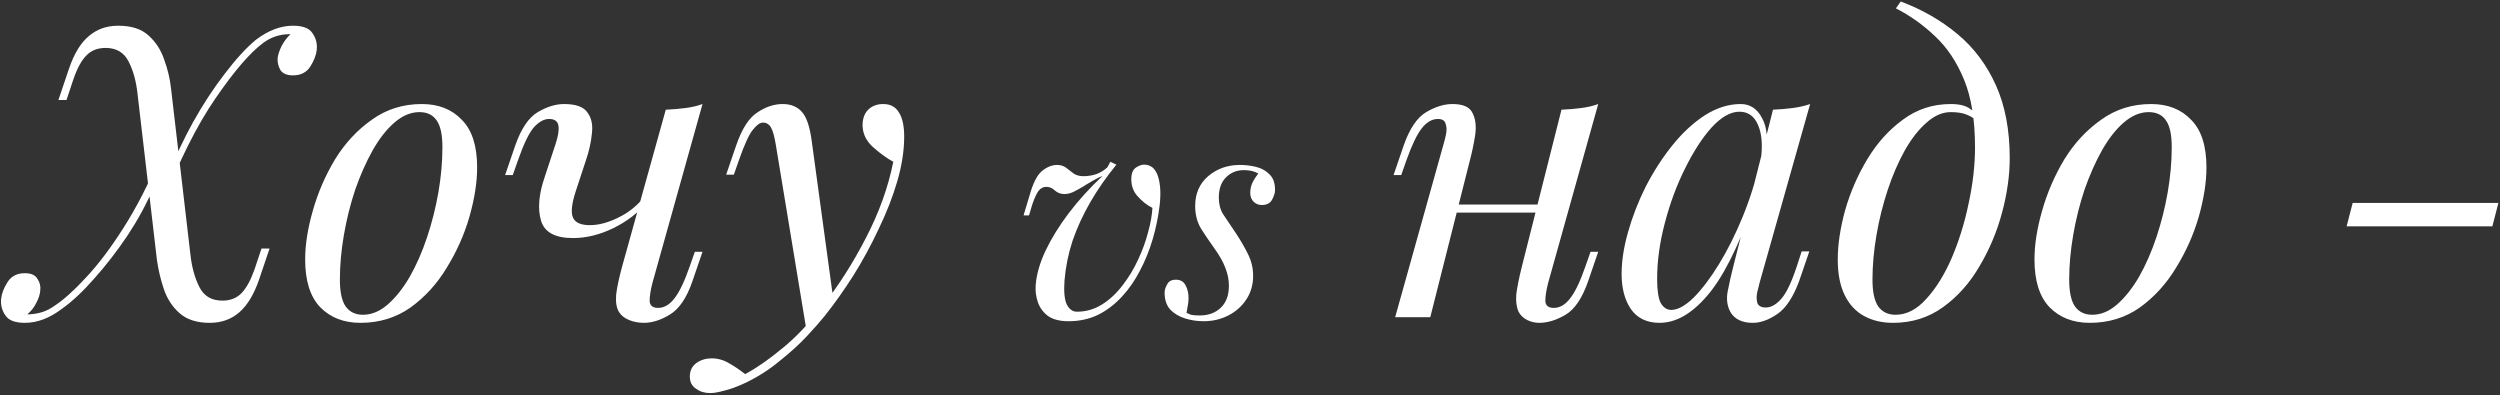<?xml version="1.0" encoding="UTF-8"?> <svg xmlns="http://www.w3.org/2000/svg" width="867" height="137" viewBox="0 0 867 137" fill="none"><rect x="0" y="0" width="867" height="137" fill="#333333" stroke="none"/> <path d="M66.04 88.3C66.507 92.593 67.533 96.327 69.12 99.5C70.707 102.673 73.367 104.26 77.1 104.26C79.9 104.26 82.14 103.373 83.82 101.6C85.5 99.827 86.993 97.073 88.3 93.34L90.68 86.2H93.48L89.84 96.98C88.067 102.113 85.78 105.893 82.98 108.32C80.18 110.747 76.773 111.96 72.76 111.96C68.28 111.96 64.78 110.84 62.26 108.6C59.74 106.36 57.92 103.56 56.8 100.2C55.68 96.84 54.887 93.48 54.42 90.12L47.7 32.58C47.233 28.193 46.207 24.46 44.62 21.38C43.033 18.207 40.373 16.62 36.64 16.62C33.84 16.62 31.6 17.507 29.92 19.28C28.24 20.96 26.747 23.713 25.44 27.54L23.06 34.68H20.26L23.9 23.9C25.673 18.673 27.96 14.893 30.76 12.56C33.56 10.133 36.967 8.92 40.98 8.92C45.553 8.92 49.053 10.04 51.48 12.28C54 14.52 55.82 17.32 56.94 20.68C58.153 23.947 58.947 27.307 59.32 30.76L66.04 88.3ZM100.34 11.86C97.073 11.86 94.087 12.84 91.38 14.8C86.807 18.16 81.253 24.6 74.72 34.12C68.187 43.64 62.027 55.96 56.24 71.08L58.48 60.44C60.813 54.373 63.66 48.307 67.02 42.24C70.473 36.08 74.113 30.527 77.94 25.58C81.767 20.54 85.36 16.62 88.72 13.82C93.013 10.553 97.307 8.92 101.6 8.92C104.96 8.92 107.2 9.76 108.32 11.44C109.533 13.12 110.047 15.033 109.86 17.18C109.673 19.047 108.927 21.007 107.62 23.06C106.313 25.113 104.307 26.14 101.6 26.14C99.547 26.14 98.1 25.533 97.26 24.32C96.513 23.013 96.187 21.613 96.28 20.12C96.467 18.813 96.933 17.413 97.68 15.92C98.52 14.333 99.547 12.98 100.76 11.86C100.667 11.86 100.573 11.86 100.48 11.86C100.48 11.86 100.433 11.86 100.34 11.86ZM10.04 109.02C11.813 108.927 13.4 108.647 14.8 108.18C16.2 107.713 17.553 107.013 18.86 106.08C22.127 103.933 25.813 100.62 29.92 96.14C34.12 91.66 38.413 85.967 42.8 79.06C47.28 72.06 51.48 63.893 55.4 54.56L53.16 65.2C50.827 70.707 47.84 76.213 44.2 81.72C40.56 87.133 36.733 92.08 32.72 96.56C28.8 101.04 25.067 104.54 21.52 107.06C17.227 110.327 12.933 111.96 8.64 111.96C5.28 111.96 3.04 111.12 1.92 109.44C0.707 107.76 0.193 105.847 0.38 103.7C0.567 101.833 1.313 99.873 2.62 97.82C3.927 95.767 5.933 94.74 8.64 94.74C10.787 94.74 12.233 95.393 12.98 96.7C13.82 97.913 14.147 99.267 13.96 100.76C13.867 102.067 13.4 103.513 12.56 105.1C11.813 106.593 10.787 107.9 9.48 109.02C9.573 109.02 9.667 109.02 9.76 109.02C9.853 109.02 9.947 109.02 10.04 109.02ZM145.451 38.88C142.464 38.88 139.571 40.093 136.771 42.52C134.064 44.853 131.544 48.073 129.211 52.18C126.971 56.193 124.964 60.72 123.191 65.76C121.511 70.8 120.204 76.027 119.271 81.44C118.337 86.853 117.871 92.033 117.871 96.98C117.871 101.18 118.524 104.26 119.831 106.22C121.231 108.18 123.237 109.16 125.851 109.16C128.837 109.16 131.684 107.993 134.391 105.66C137.191 103.233 139.757 100.013 142.091 96C144.424 91.893 146.431 87.32 148.111 82.28C149.791 77.24 151.097 72.06 152.031 66.74C152.964 61.327 153.431 56.1 153.431 51.06C153.431 46.767 152.777 43.687 151.471 41.82C150.164 39.86 148.157 38.88 145.451 38.88ZM105.831 89.98C105.831 84.847 106.717 79.2 108.491 73.04C110.264 66.787 112.831 60.86 116.191 55.26C119.644 49.66 123.891 45.087 128.931 41.54C133.971 37.9 139.757 36.08 146.291 36.08C152.077 36.08 156.697 37.9 160.151 41.54C163.697 45.087 165.471 50.593 165.471 58.06C165.471 63.193 164.584 68.887 162.811 75.14C161.037 81.3 158.424 87.18 154.971 92.78C151.611 98.38 147.411 103 142.371 106.64C137.331 110.187 131.544 111.96 125.011 111.96C119.224 111.96 114.557 110.14 111.011 106.5C107.557 102.86 105.831 97.353 105.831 89.98ZM224.17 70.24C221.463 73.693 217.683 76.633 212.83 79.06C208.07 81.393 203.357 82.56 198.69 82.56C192.53 82.56 188.843 80.553 187.63 76.54C186.417 72.433 186.837 67.393 188.89 61.42L192.67 49.94C193.603 47.14 193.93 44.993 193.65 43.5C193.37 42.007 192.297 41.26 190.43 41.26C188.657 41.26 186.883 42.24 185.11 44.2C183.43 46.16 181.61 49.94 179.65 55.54L177.83 60.72H175.17L178.67 50.5C180.723 44.62 183.337 40.747 186.51 38.88C189.683 37.013 192.717 36.08 195.61 36.08C199.717 36.08 202.423 37.06 203.73 39.02C205.13 40.887 205.643 43.313 205.27 46.3C204.99 49.287 204.29 52.413 203.17 55.68L199.67 66.32C198.27 70.613 197.943 73.647 198.69 75.42C199.437 77.193 201.397 78.08 204.57 78.08C207.65 78.08 210.963 77.193 214.51 75.42C218.15 73.647 221.183 71.173 223.61 68L224.17 70.24ZM226.27 98.1C225.617 100.62 225.29 102.72 225.29 104.4C225.383 105.987 226.363 106.78 228.23 106.78C230.283 106.78 232.15 105.707 233.83 103.56C235.603 101.32 237.377 97.633 239.15 92.5L240.97 87.32H243.63L240.13 97.54C238.17 103.233 235.603 107.06 232.43 109.02C229.257 110.98 226.223 111.96 223.33 111.96C221.463 111.96 219.737 111.633 218.15 110.98C216.563 110.327 215.397 109.393 214.65 108.18C213.81 106.78 213.483 104.82 213.67 102.3C213.95 99.78 214.65 96.467 215.77 92.36L230.89 38.04C233.223 37.947 235.463 37.76 237.61 37.48C239.85 37.2 241.857 36.733 243.63 36.08L226.27 98.1ZM289.073 104.4L279.693 114.62L269.053 50.22C268.586 47.327 268.026 45.32 267.373 44.2C266.72 43.08 265.786 42.52 264.573 42.52C263.546 42.52 262.38 43.36 261.073 45.04C259.766 46.627 258.18 50.08 256.313 55.4L254.493 60.58H251.833L255.333 50.36C257.293 44.667 259.72 40.887 262.613 39.02C265.506 37.06 268.446 36.08 271.433 36.08C274.326 36.08 276.566 37.013 278.153 38.88C279.74 40.653 280.86 44.013 281.513 48.96L289.073 104.4ZM258.413 129.74C262.426 127.593 266.673 124.653 271.153 120.92C275.726 117.28 280.44 112.333 285.293 106.08C290.8 99.08 295.793 91.24 300.273 82.56C304.846 73.787 308.02 64.967 309.793 56.1C307.553 54.887 305.173 53.16 302.653 50.92C300.133 48.587 298.966 45.833 299.153 42.66C299.34 40.513 300.086 38.88 301.393 37.76C302.7 36.64 304.333 36.08 306.293 36.08C308.813 36.08 310.633 37.06 311.753 39.02C312.966 40.887 313.573 43.687 313.573 47.42C313.573 52.18 312.78 57.313 311.193 62.82C309.606 68.233 307.46 73.74 304.753 79.34C302.14 84.94 299.2 90.353 295.933 95.58C292.666 100.713 289.353 105.38 285.993 109.58C284.5 111.447 282.446 113.78 279.833 116.58C277.22 119.38 274.093 122.227 270.453 125.12C266.906 128.107 262.893 130.673 258.413 132.82C255.613 134.127 253.186 135.013 251.133 135.48C249.173 136.04 247.54 136.32 246.233 136.32C244.366 136.32 242.733 135.807 241.333 134.78C239.933 133.847 239.233 132.447 239.233 130.58C239.233 128.527 240.026 126.94 241.613 125.82C243.106 124.793 244.833 124.28 246.793 124.28C248.94 124.28 250.946 124.84 252.813 125.96C254.773 127.08 256.64 128.34 258.413 129.74ZM399.666 72.1C397.799 71.167 396.066 69.8 394.466 68C392.866 66.2 392.166 63.967 392.366 61.3C392.499 59.767 393.032 58.7 393.966 58.1C394.966 57.433 395.899 57.1 396.766 57.1C399.099 57.1 400.699 58.433 401.566 61.1C402.432 63.7 402.632 67.067 402.166 71.2C401.699 75.133 400.899 79.033 399.766 82.9C398.632 86.767 397.166 90.4 395.366 93.8C393.632 97.2 391.532 100.233 389.066 102.9C386.599 105.567 383.832 107.667 380.766 109.2C377.699 110.667 374.299 111.4 370.566 111.4C367.566 111.4 365.199 110.8 363.466 109.6C361.799 108.333 360.632 106.767 359.966 104.9C359.299 102.967 359.032 101 359.166 99C359.432 95.267 360.566 91.267 362.566 87C364.632 82.667 367.332 78.3 370.666 73.9C374.066 69.433 377.966 65.133 382.366 61C381.299 61.4 380.166 61.967 378.966 62.7C377.766 63.367 376.599 64.067 375.466 64.8C374.332 65.467 373.232 66.067 372.166 66.6C371.099 67.067 370.099 67.3 369.166 67.3C367.899 67.3 366.799 66.9 365.866 66.1C364.999 65.233 363.999 64.8 362.866 64.8C361.799 64.8 360.899 65.267 360.166 66.2C359.499 67.067 358.766 68.667 357.966 71L356.866 74.7H354.966L357.166 67.4C358.299 63.4 359.699 60.7 361.366 59.3C363.099 57.9 364.832 57.2 366.566 57.2C367.832 57.2 368.899 57.533 369.766 58.2C370.632 58.867 371.499 59.533 372.366 60.2C373.299 60.8 374.399 61.1 375.666 61.1C377.266 61.1 378.766 60.867 380.166 60.4C381.632 59.867 382.932 59.067 384.066 58L385.066 56.1L387.166 57.1C383.632 61.433 380.599 65.8 378.066 70.2C375.532 74.6 373.499 79.033 371.966 83.5C370.499 87.967 369.566 92.567 369.166 97.3C368.899 101.167 369.166 103.933 369.966 105.6C370.832 107.267 371.999 108.1 373.466 108.1C376.599 108.1 379.499 107.267 382.166 105.6C384.832 103.933 387.199 101.733 389.266 99C391.399 96.267 393.199 93.3 394.666 90.1C396.199 86.833 397.366 83.633 398.166 80.5C399.032 77.367 399.532 74.567 399.666 72.1ZM411.486 108.5C412.019 108.767 412.586 109 413.186 109.2C413.853 109.333 414.819 109.4 416.086 109.4C419.019 109.4 421.419 108.533 423.286 106.8C425.219 105 426.186 102.433 426.186 99.1C426.186 97.033 425.786 95 424.986 93C424.253 90.933 422.919 88.567 420.986 85.9C419.453 83.767 417.986 81.6 416.586 79.4C415.186 77.133 414.486 74.467 414.486 71.4C414.486 67.133 415.986 63.7 418.986 61.1C422.053 58.5 425.719 57.2 429.986 57.2C431.919 57.2 433.819 57.433 435.686 57.9C437.553 58.367 439.086 59.233 440.286 60.5C441.553 61.7 442.186 63.5 442.186 65.9C442.186 66.833 441.853 67.933 441.186 69.2C440.519 70.467 439.319 71.1 437.586 71.1C436.519 71.1 435.586 70.733 434.786 70C433.986 69.2 433.586 68.167 433.586 66.9C433.586 65.7 433.819 64.567 434.286 63.5C434.819 62.367 435.519 61.267 436.386 60.2C435.119 59.4 433.453 59 431.386 59C428.919 59 426.853 59.833 425.186 61.5C423.519 63.167 422.686 65.5 422.686 68.5C422.686 70.767 423.186 72.7 424.186 74.3C425.253 75.833 426.753 78.067 428.686 81C430.353 83.533 431.753 85.967 432.886 88.3C434.019 90.633 434.586 93.1 434.586 95.7C434.586 98.767 433.786 101.5 432.186 103.9C430.653 106.233 428.586 108.067 425.986 109.4C423.386 110.733 420.519 111.4 417.386 111.4C415.119 111.4 412.953 111.067 410.886 110.4C408.819 109.733 407.119 108.7 405.786 107.3C404.519 105.833 403.886 103.9 403.886 101.5C403.886 100.567 404.186 99.6 404.786 98.6C405.319 97.533 406.319 97 407.786 97C409.386 97 410.519 97.667 411.186 99C411.853 100.267 412.186 101.7 412.186 103.3C412.186 104.367 412.086 105.333 411.886 106.2C411.753 107 411.619 107.767 411.486 108.5ZM500.502 70.94H538.302V73.74H500.502V70.94ZM496.022 110H483.842L500.642 49.94C500.922 49.007 501.202 47.887 501.482 46.58C501.762 45.18 501.715 43.967 501.342 42.94C501.062 41.82 500.175 41.26 498.682 41.26C496.629 41.26 494.762 42.333 493.082 44.48C491.402 46.627 489.629 50.313 487.762 55.54L485.942 60.72H483.282L486.782 50.5C488.835 44.62 491.449 40.747 494.622 38.88C497.795 37.013 500.829 36.08 503.722 36.08C507.455 36.08 509.789 37.153 510.722 39.3C511.749 41.353 512.029 43.92 511.562 47C511.095 49.987 510.489 52.88 509.742 55.68L496.022 110ZM536.902 98.1C536.249 100.62 535.922 102.72 535.922 104.4C536.015 105.987 536.995 106.78 538.862 106.78C540.915 106.78 542.782 105.707 544.462 103.56C546.235 101.32 548.009 97.633 549.782 92.5L551.602 87.32H554.262L550.762 97.54C548.709 103.42 546.095 107.293 542.922 109.16C539.749 111.027 536.715 111.96 533.822 111.96C532.329 111.96 530.929 111.633 529.622 110.98C528.315 110.327 527.335 109.393 526.682 108.18C525.935 106.593 525.655 104.587 525.842 102.16C526.122 99.733 526.775 96.467 527.802 92.36L541.522 38.04C543.855 37.947 546.095 37.76 548.242 37.48C550.482 37.2 552.489 36.733 554.262 36.08L536.902 98.1ZM579.593 107.48C581.833 107.48 584.4 106.08 587.293 103.28C590.187 100.387 593.127 96.513 596.113 91.66C599.1 86.807 601.853 81.3 604.373 75.14C606.893 68.98 608.9 62.587 610.393 55.96L608.013 71.08C602.693 86.013 597.327 96.56 591.913 102.72C586.593 108.88 581.133 111.96 575.533 111.96C571.147 111.96 567.833 110.373 565.593 107.2C563.447 104.027 562.373 99.967 562.373 95.02C562.373 90.54 563.12 85.687 564.613 80.46C566.107 75.14 568.16 69.867 570.773 64.64C573.48 59.413 576.56 54.653 580.013 50.36C583.467 46.067 587.2 42.613 591.213 40C595.32 37.387 599.473 36.08 603.673 36.08C606.94 36.08 609.413 37.713 611.093 40.98C612.867 44.153 613.24 48.633 612.213 54.42L610.673 55.26C611.327 50.313 611 46.347 609.693 43.36C608.387 40.28 606.24 38.74 603.253 38.74C600.173 38.74 596.953 40.56 593.593 44.2C590.327 47.84 587.247 52.6 584.353 58.48C581.46 64.267 579.127 70.567 577.353 77.38C575.58 84.1 574.693 90.54 574.693 96.7C574.693 100.713 575.113 103.513 575.953 105.1C576.887 106.687 578.1 107.48 579.593 107.48ZM614.873 38.04C617.113 37.947 619.353 37.76 621.593 37.48C623.833 37.2 625.887 36.733 627.753 36.08L610.253 97.96C610.067 98.8 609.787 99.92 609.413 101.32C609.133 102.627 609.133 103.84 609.413 104.96C609.787 106.08 610.767 106.64 612.353 106.64C614.22 106.64 616.04 105.613 617.813 103.56C619.587 101.507 621.36 97.773 623.133 92.36L624.813 87.18H627.473L623.973 97.4C621.92 103 619.4 106.827 616.413 108.88C613.427 110.933 610.58 111.96 607.873 111.96C604.233 111.96 601.667 110.747 600.173 108.32C598.96 106.173 598.633 103.7 599.193 100.9C599.753 98.007 600.407 95.113 601.153 92.22L614.873 38.04ZM684.935 51.06C684.935 41.633 683.675 33.84 681.155 27.68C678.635 21.52 675.275 16.48 671.075 12.56C666.968 8.64 662.441 5.42 657.495 2.9L659.175 0.52C666.641 3.32 673.221 7.1 678.915 11.86C684.608 16.62 689.041 22.547 692.215 29.64C695.388 36.733 696.975 45.133 696.975 54.84C696.975 60.813 696.088 67.113 694.315 73.74C692.541 80.367 689.928 86.573 686.475 92.36C683.115 98.147 678.915 102.86 673.875 106.5C668.835 110.14 663.048 111.96 656.515 111.96C652.688 111.96 649.328 111.167 646.435 109.58C643.541 107.993 641.301 105.567 639.715 102.3C638.128 99.033 637.335 94.927 637.335 89.98C637.335 84.847 638.175 79.2 639.855 73.04C641.628 66.787 644.195 60.86 647.555 55.26C650.915 49.66 655.021 45.087 659.875 41.54C664.728 37.9 670.281 36.08 676.535 36.08C679.521 36.08 681.761 36.64 683.255 37.76C684.748 38.787 685.961 39.813 686.895 40.84L685.915 42.52C684.981 41.307 683.768 40.42 682.275 39.86C680.875 39.207 678.961 38.88 676.535 38.88C673.641 38.88 670.841 40.093 668.135 42.52C665.428 44.853 662.908 48.073 660.575 52.18C658.335 56.193 656.375 60.72 654.695 65.76C653.015 70.8 651.708 76.027 650.775 81.44C649.841 86.853 649.375 92.033 649.375 96.98C649.375 101.18 650.028 104.26 651.335 106.22C652.735 108.18 654.741 109.16 657.355 109.16C661.181 109.16 664.728 107.34 667.995 103.7C671.355 100.06 674.295 95.347 676.815 89.56C679.335 83.68 681.295 77.38 682.695 70.66C684.188 63.847 684.935 57.313 684.935 51.06ZM745.177 38.88C742.191 38.88 739.297 40.093 736.497 42.52C733.791 44.853 731.271 48.073 728.937 52.18C726.697 56.193 724.691 60.72 722.917 65.76C721.237 70.8 719.931 76.027 718.997 81.44C718.064 86.853 717.597 92.033 717.597 96.98C717.597 101.18 718.251 104.26 719.557 106.22C720.957 108.18 722.964 109.16 725.577 109.16C728.564 109.16 731.411 107.993 734.117 105.66C736.917 103.233 739.484 100.013 741.817 96C744.151 91.893 746.157 87.32 747.837 82.28C749.517 77.24 750.824 72.06 751.757 66.74C752.691 61.327 753.157 56.1 753.157 51.06C753.157 46.767 752.504 43.687 751.197 41.82C749.891 39.86 747.884 38.88 745.177 38.88ZM705.557 89.98C705.557 84.847 706.444 79.2 708.217 73.04C709.991 66.787 712.557 60.86 715.917 55.26C719.371 49.66 723.617 45.087 728.657 41.54C733.697 37.9 739.484 36.08 746.017 36.08C751.804 36.08 756.424 37.9 759.877 41.54C763.424 45.087 765.197 50.593 765.197 58.06C765.197 63.193 764.311 68.887 762.537 75.14C760.764 81.3 758.151 87.18 754.697 92.78C751.337 98.38 747.137 103 742.097 106.64C737.057 110.187 731.271 111.96 724.737 111.96C718.951 111.96 714.284 110.14 710.737 106.5C707.284 102.86 705.557 97.353 705.557 89.98ZM815.907 70.38H866.447L864.347 78.5H813.807L815.907 70.38Z" fill="white"></path> </svg> 